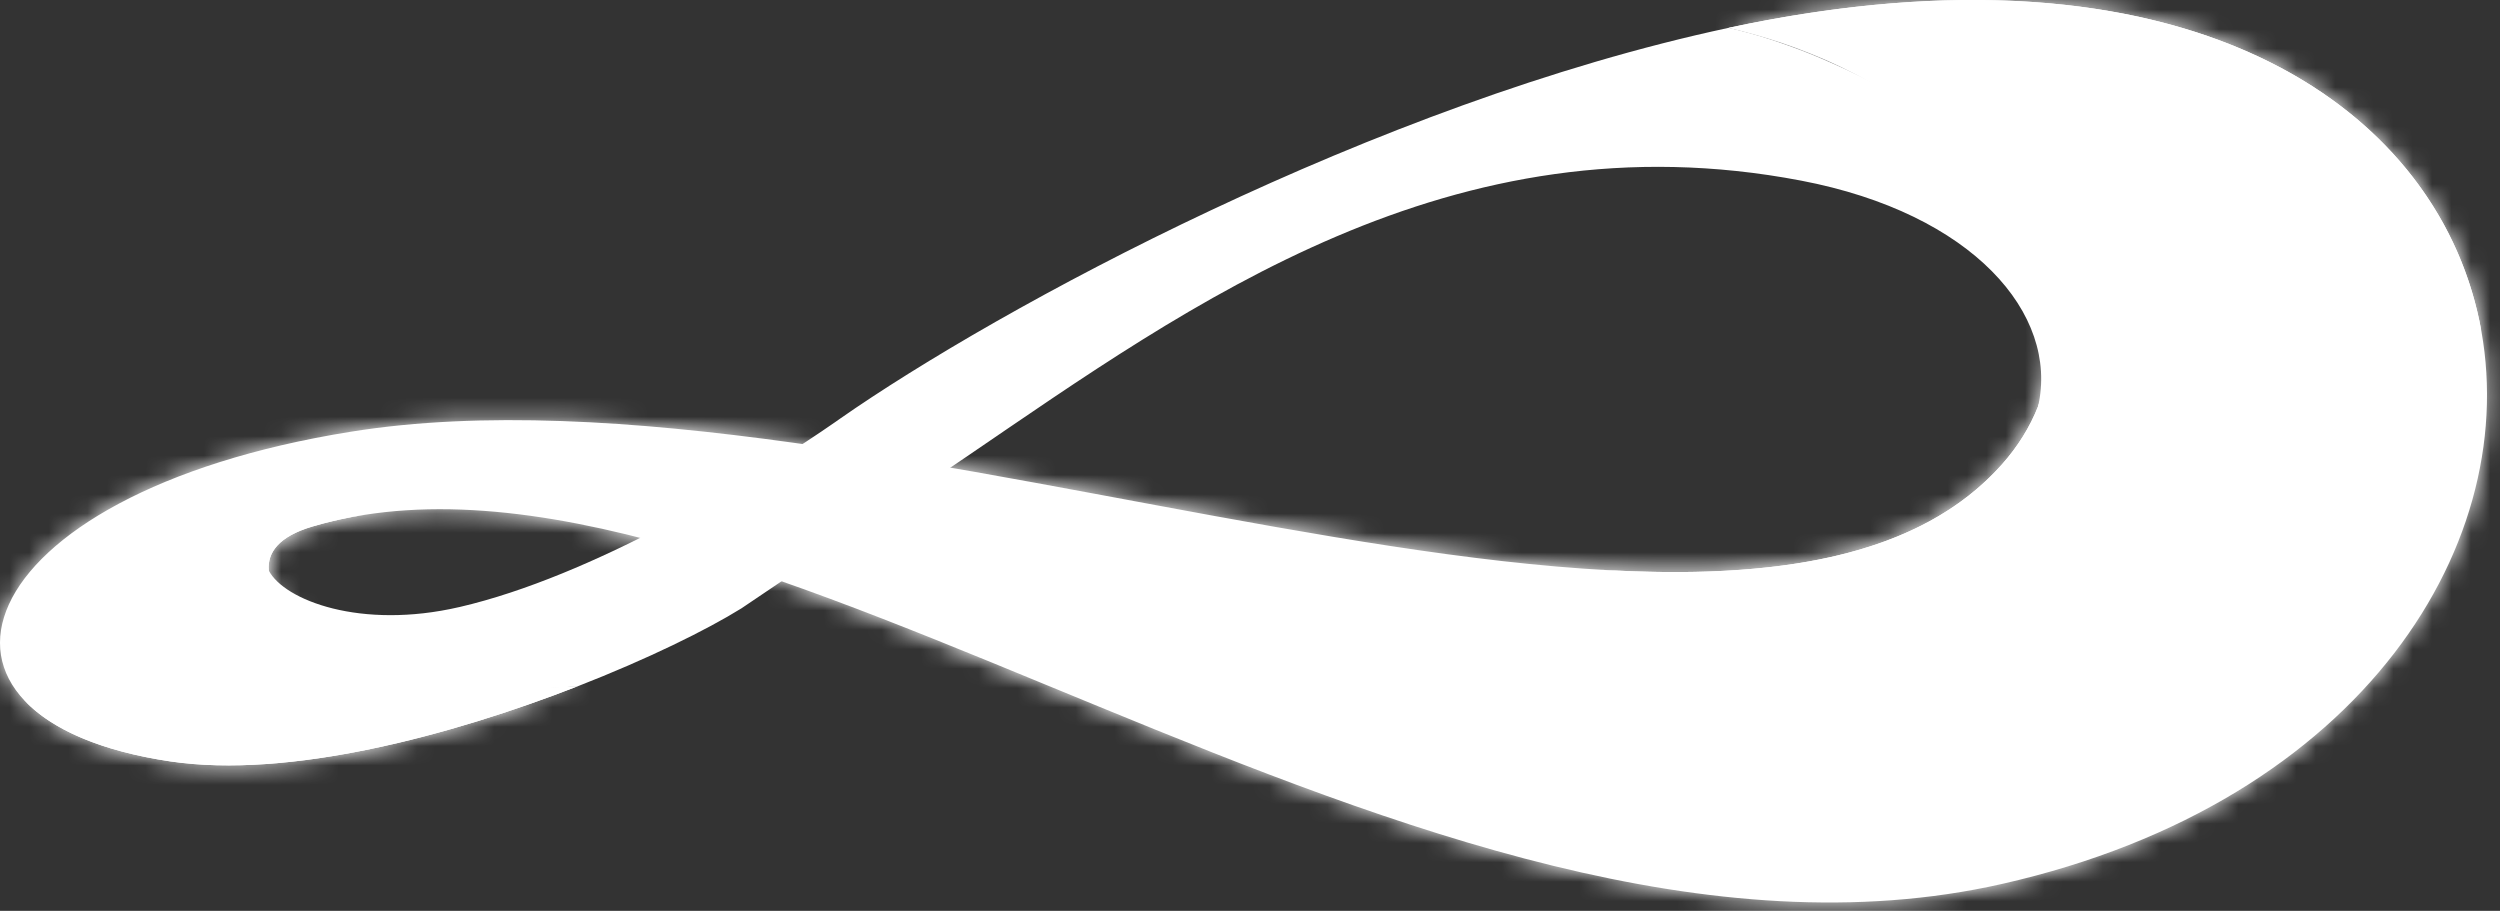 <?xml version="1.0" encoding="utf-8"?>
<svg xmlns="http://www.w3.org/2000/svg" fill="none" height="100%" overflow="visible" preserveAspectRatio="none" style="display: block;" viewBox="0 0 129 47" width="100%">
<rect x="0" y="0" width="129" height="47" fill="#333333" stroke="none"/>
<g id="Container">
<path clip-rule="evenodd" d="M23.699 31.326C27.166 30.522 30.891 28.885 34.156 27.179C37.795 25.278 40.862 23.293 42.365 22.28C43.001 21.852 43.356 21.597 43.356 21.597C51.492 15.92 70.932 5.345 89.198 1.436C100.1 3.922 113.856 15.856 115 20.303C116.016 24.255 105.168 20.961 105.168 20.961C106.241 16.2 101.8 11.015 92.936 9.32C74.885 5.869 61.448 15.686 49.846 23.583C48.766 24.318 47.702 25.037 46.652 25.726L41.623 29.12L38.258 31.391C36.464 32.505 33.418 34.005 29.811 35.412C13.518 36.652 11.873 29.952 13.868 29.439C14.669 30.973 18.621 32.502 23.698 31.325" fill="white" fill-rule="evenodd" id="Vector"/>
<g id="Container_2">
<path clip-rule="evenodd" d="M15.492 32.126C17.313 33.897 21.273 35.895 29.811 35.41C23.281 37.957 14.909 40.197 8.79 39.289C-5.755 37.129 -1.979 25.494 18.116 22.275C45.155 17.944 89.787 39.134 103.296 23.968C109.939 16.51 102.856 4.549 89.198 1.435C136.164 -8.614 140.838 37.109 103.303 45.611C73.313 52.404 38.24 20.624 16.118 27.169C12.651 28.195 13.787 30.467 15.492 32.126Z" fill="white" fill-rule="evenodd" id="Vector_2"/>
<g id="Clip path group">
<mask height="47" id="mask0_0_8541" maskUnits="userSpaceOnUse" style="mask-type:luminance" width="129" x="0" y="0">
<g id="clippath">
<path d="M15.492 32.126C17.313 33.897 21.273 35.895 29.811 35.41C23.281 37.957 14.909 40.197 8.79 39.289C-5.755 37.129 -1.979 25.494 18.116 22.275C45.155 17.944 89.787 39.134 103.296 23.968C109.939 16.51 102.856 4.549 89.198 1.435C136.164 -8.614 140.838 37.109 103.303 45.611C73.313 52.404 38.24 20.624 16.118 27.169C12.651 28.195 13.787 30.467 15.492 32.126Z" fill="white" id="Vector_3"/>
</g>
</mask>
<g mask="url(#mask0_0_8541)">
<g id="Clip path container">
<path d="M146.593 0H0V61.017H146.593V0Z" fill="white" id="Vector_4"/>
</g>
</g>
</g>
</g>
<g id="Container_3">
<path clip-rule="evenodd" d="M1.438 36.322C-4.745 29.556 16.186 26.926 18.813 26.564C17.896 26.708 16.998 26.907 16.12 27.168C14.37 27.686 13.792 28.522 13.87 29.437C13.945 30.333 14.65 31.304 15.494 32.124C17.315 33.896 21.275 35.894 29.813 35.409C23.283 37.956 14.912 40.196 8.792 39.288C5.284 38.767 2.842 37.695 1.438 36.322Z" fill="white" fill-rule="evenodd" id="Vector_5"/>
</g>
<g id="Container_4">
<path clip-rule="evenodd" d="M105.168 20.96C107.468 15.107 103.516 7.88 95.747 3.822C93.793 2.802 91.597 1.983 89.199 1.435C110.415 -3.105 123.001 3.738 126.964 13.388C123.887 33.519 82.614 29.402 82.614 29.402C91.602 29.931 99.012 28.777 103.296 23.969C104.134 23.029 104.753 22.017 105.169 20.96" fill="white" fill-rule="evenodd" id="Vector_6"/>
</g>
<g id="Container_5">
<path clip-rule="evenodd" d="M90.988 29.753C124.813 31.317 128.024 17.002 128.024 17.002C127.797 15.767 127.444 14.56 126.964 13.392C124.773 27.724 103.223 29.767 90.988 29.753Z" fill="white" fill-rule="evenodd" id="Vector_7"/>
</g>
</g>
</svg>